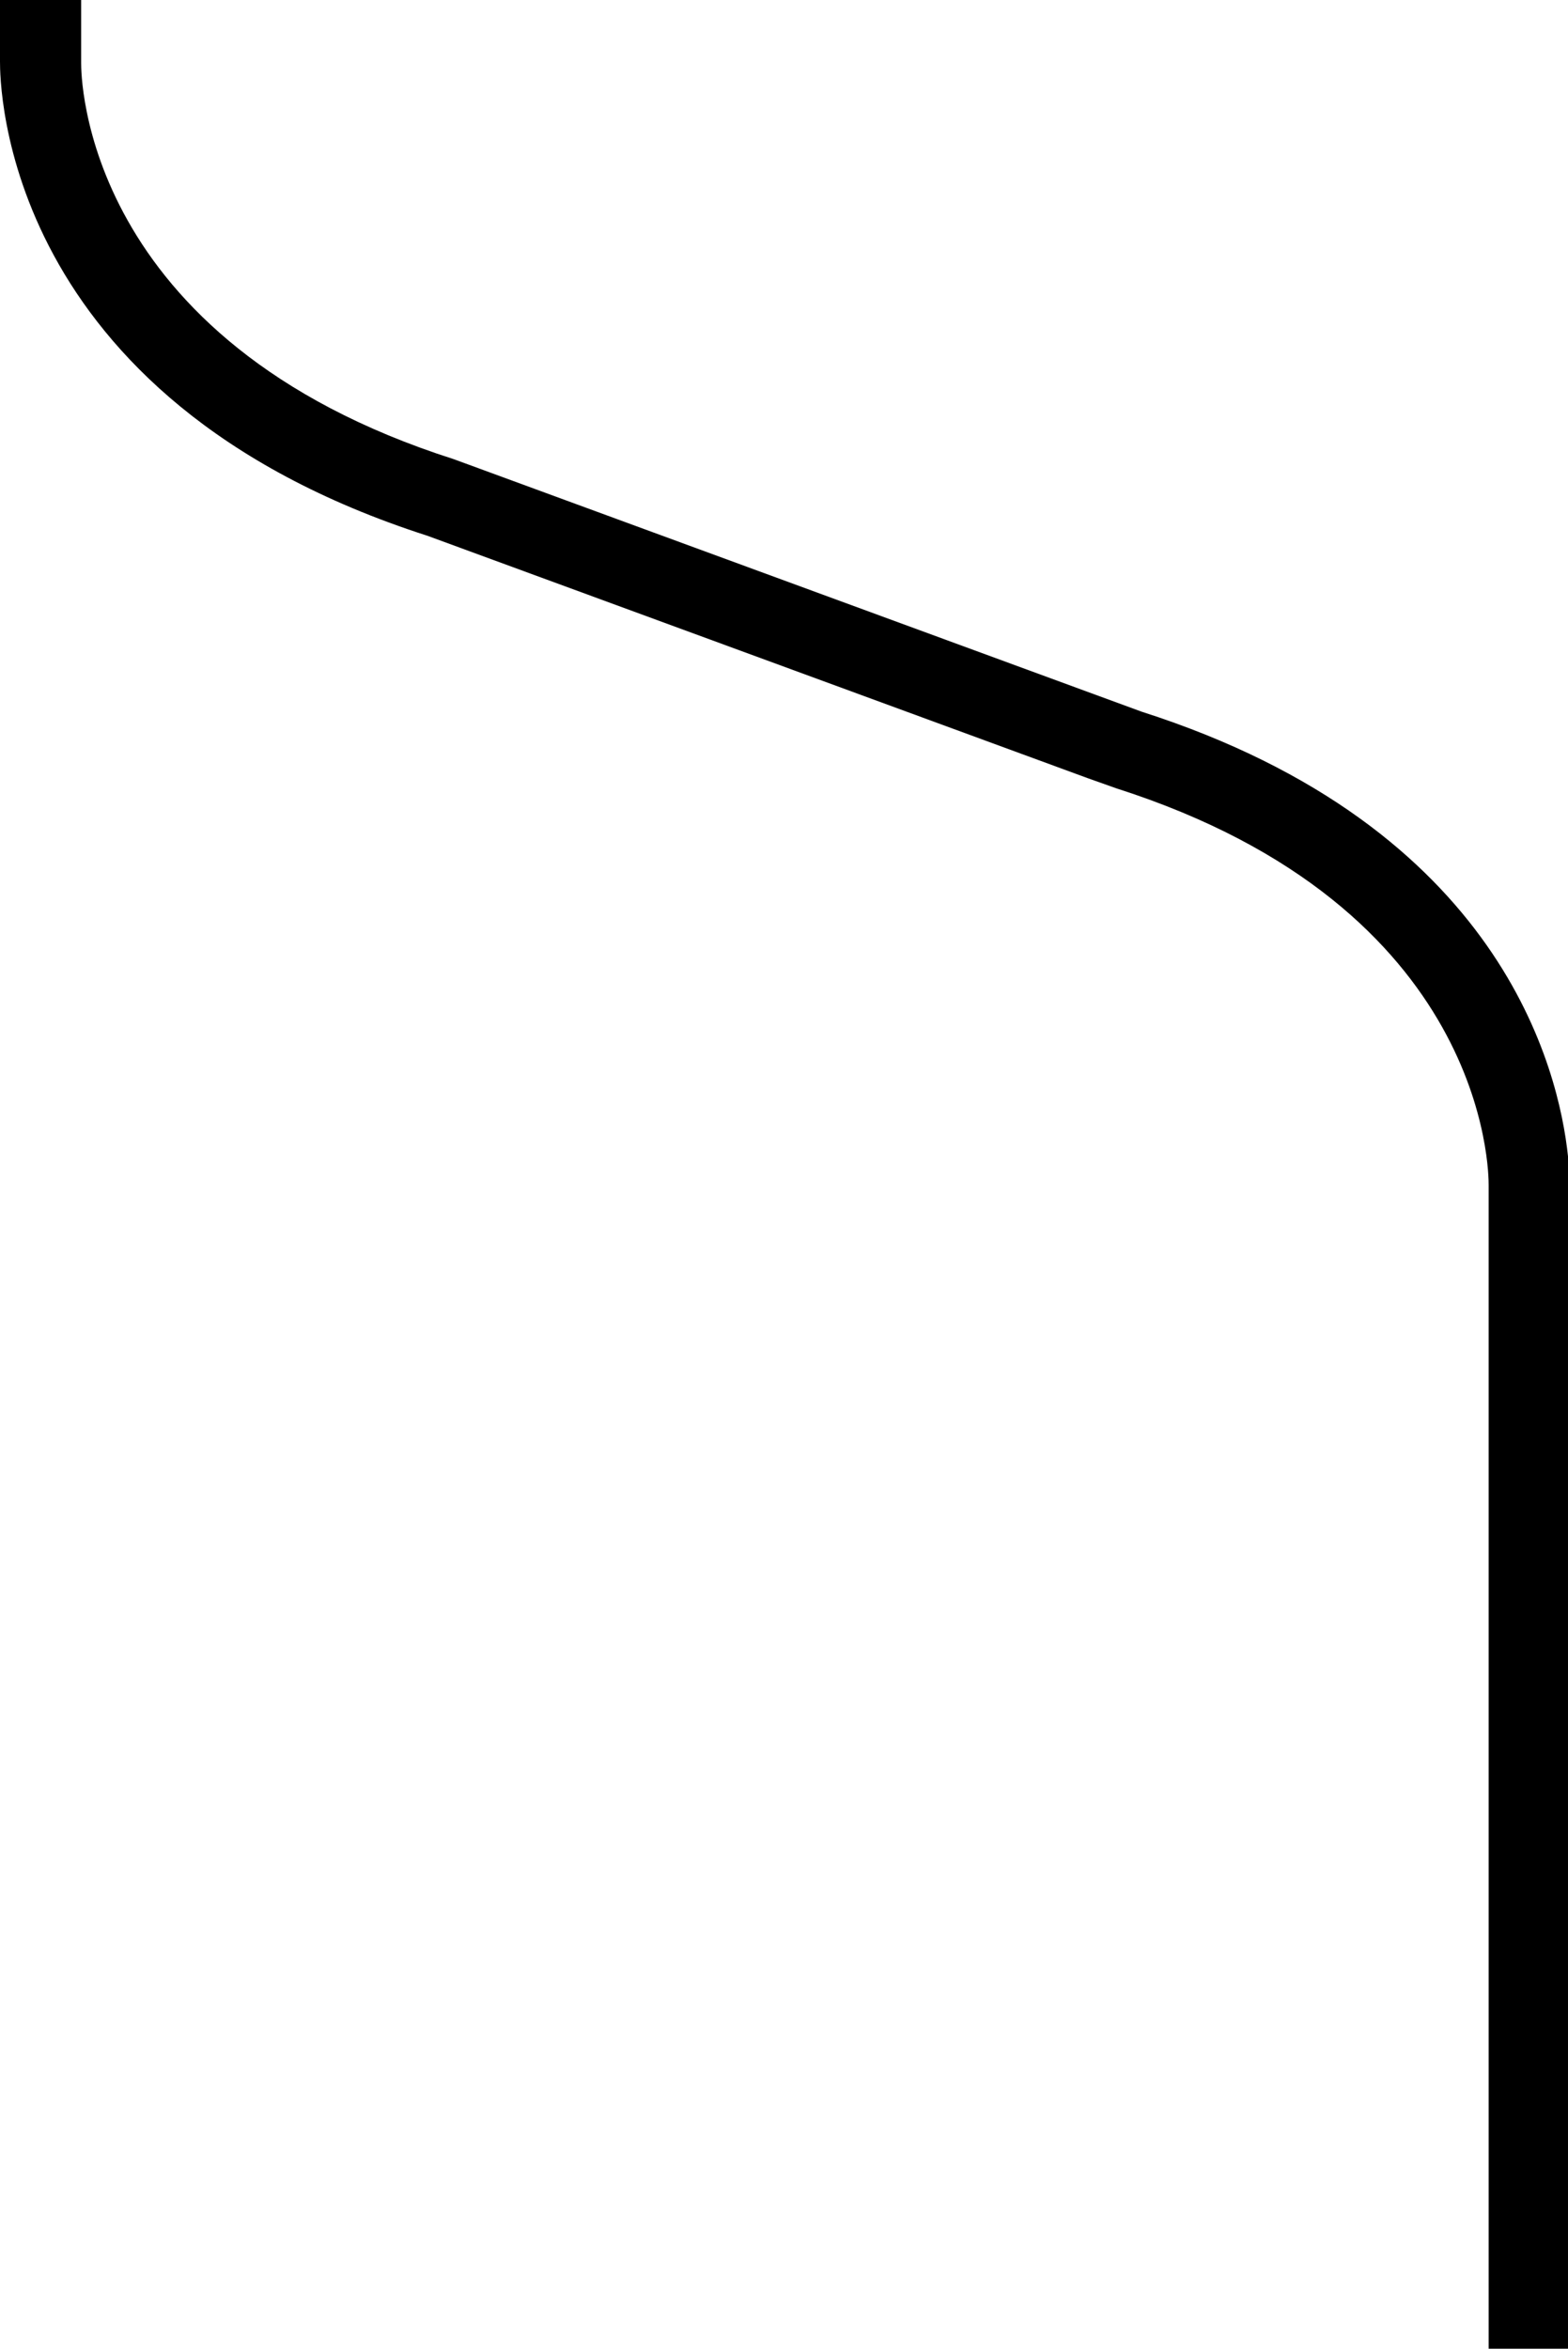 <?xml version="1.0" encoding="UTF-8"?>
<svg id="Layer_2" xmlns="http://www.w3.org/2000/svg" version="1.1" viewBox="0 0 173.9 260.4">
  <!-- Generator: Adobe Illustrator 30.0.0, SVG Export Plug-In . SVG Version: 2.1.1 Build 123)  -->
  <g id="Layer_1-2">
    <path d="M173.9,260.4h-8.8v-129h0c0-1.3,0-30.8-41.3-44l-3.1-1.1h0c0,0-73.3-26.9-73.3-26.9C.1,44.2,0,9.2,0,6.8V0h9v7c0,1.2,0,30.7,41.3,43.9l3,1.1h0l73.3,26.9c40,12.8,46.3,39.8,47.3,49.3v132.2h0Z"/>
  </g>
</svg>